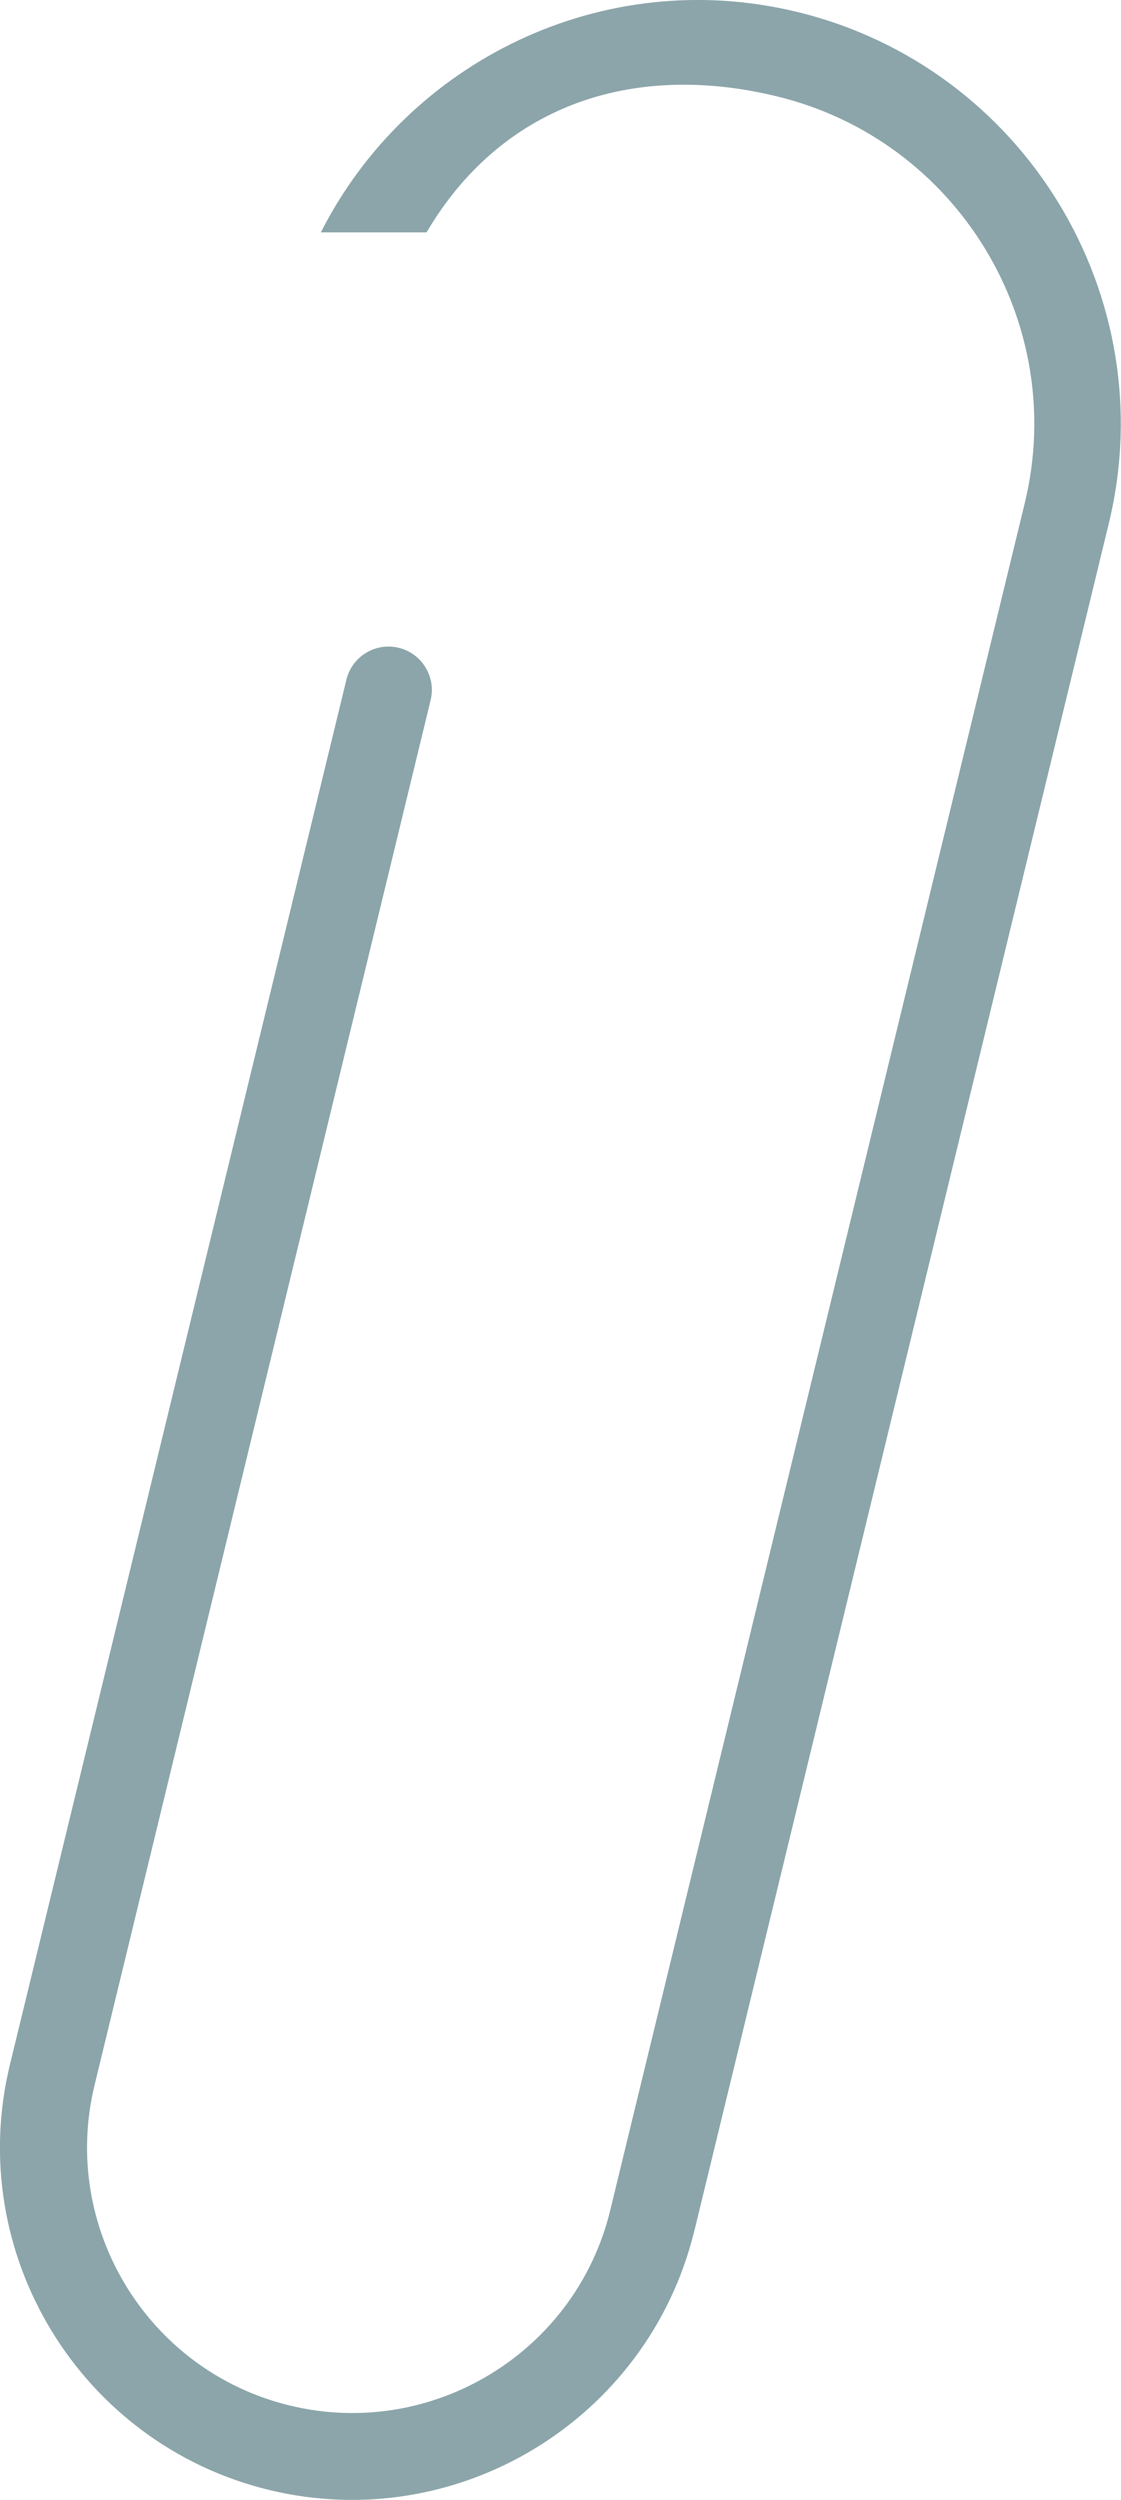 <?xml version="1.0" encoding="UTF-8"?>
<svg id="_レイヤー_2" data-name="レイヤー 2" xmlns="http://www.w3.org/2000/svg" viewBox="0 0 55.24 123.18">
  <defs>
    <style>
      .cls-1 {
        fill: #8ba5aa;
      }
    </style>
  </defs>
  <g id="_レイヤー_1-2" data-name="レイヤー 1">
    <path class="cls-1" d="M39.29.59C29.71-1.74,20.09,3.01,15.81,11.45h5.21c3.61-6.14,10-8.47,17.27-6.7,8.89,2.16,14.36,11.15,12.21,20.03l-20.43,84.13c-1.7,7.01-8.79,11.32-15.79,9.62-7.01-1.7-11.32-8.79-9.62-15.79L21.22,34.5c.28-1.15-.43-2.3-1.57-2.58s-2.3.42-2.58,1.57L.49,101.73c-2.26,9.3,3.47,18.7,12.77,20.96,9.28,2.25,18.65-3.45,20.94-12.71,0-.01.01-.02.01-.03L54.64,25.79c2.71-11.18-4.17-22.48-15.35-25.2Z"/>
  </g>
</svg>